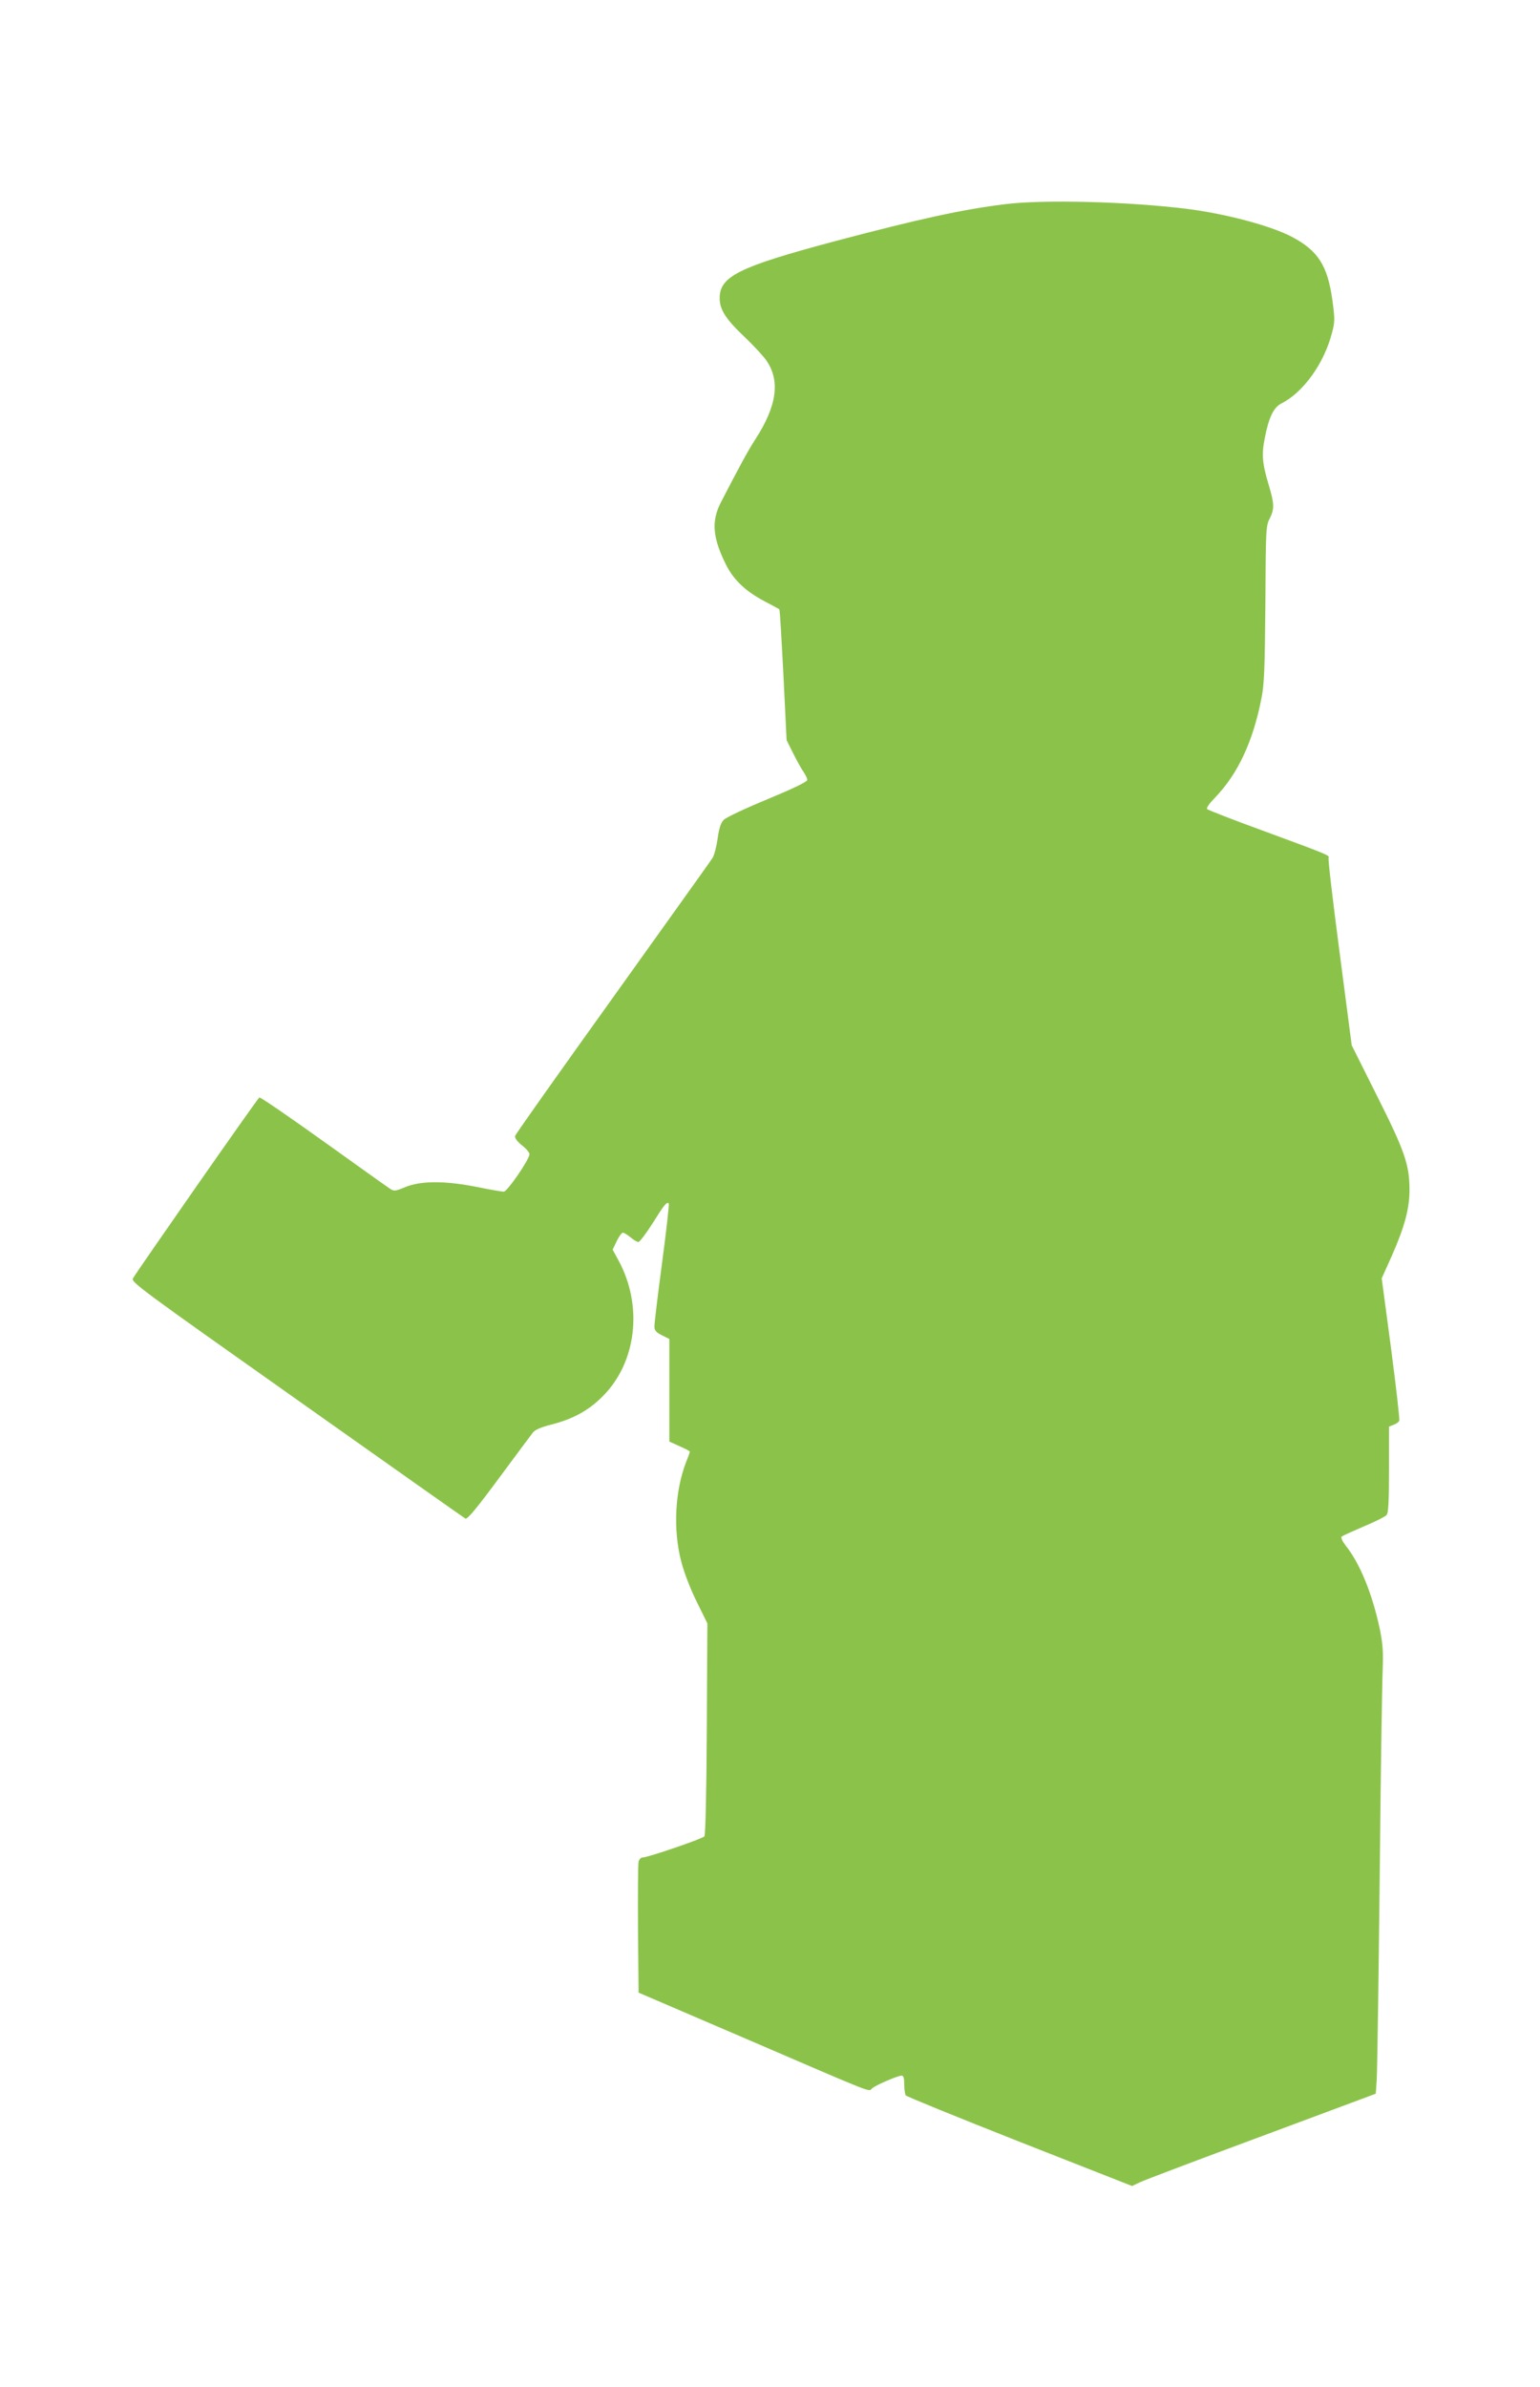 <?xml version="1.0" standalone="no"?>
<!DOCTYPE svg PUBLIC "-//W3C//DTD SVG 20010904//EN"
 "http://www.w3.org/TR/2001/REC-SVG-20010904/DTD/svg10.dtd">
<svg version="1.0" xmlns="http://www.w3.org/2000/svg"
 width="826pt" height="1280pt" viewBox="0 0 826 1280"
 preserveAspectRatio="xMidYMid meet">
<g transform="translate(0,1280) scale(0.1,-0.1)"
fill="#8bc34a" stroke="none">
<path d="M5390 11705 c-228 -28 -461 -79 -918 -200 -509 -136 -612 -187 -612
-304 0 -62 34 -114 136 -210 43 -41 93 -95 111 -119 80 -111 62 -248 -59 -433
-37 -57 -87 -150 -181 -332 -53 -102 -45 -191 28 -337 41 -81 106 -142 207
-195 40 -21 75 -40 78 -42 3 -3 12 -161 22 -353 l17 -349 36 -72 c20 -40 45
-85 56 -100 10 -15 19 -34 19 -41 0 -10 -75 -46 -212 -103 -119 -49 -223 -98
-236 -111 -16 -17 -25 -44 -33 -101 -6 -43 -18 -89 -27 -103 -8 -14 -250 -351
-535 -750 -286 -399 -522 -732 -524 -741 -3 -11 10 -29 36 -50 23 -18 41 -39
41 -48 -1 -29 -119 -201 -138 -201 -10 0 -75 11 -143 25 -170 34 -301 34 -384
0 -56 -23 -61 -24 -85 -8 -14 9 -175 124 -358 255 -183 131 -336 236 -341 233
-10 -5 -657 -933 -678 -970 -11 -20 40 -57 879 -650 490 -347 897 -634 904
-638 10 -6 60 54 179 215 91 123 173 233 183 246 12 15 41 28 95 42 119 30
202 75 278 151 184 182 219 487 86 731 l-31 57 22 46 c12 25 27 45 33 45 6 0
24 -11 41 -25 16 -14 35 -25 42 -25 7 0 41 45 76 100 62 99 76 117 87 107 3
-3 -13 -147 -36 -319 -23 -172 -41 -325 -41 -340 0 -22 8 -32 40 -48 l40 -20
0 -275 0 -275 55 -25 c30 -13 55 -26 55 -29 0 -3 -8 -27 -19 -53 -61 -157 -72
-365 -27 -537 15 -58 49 -147 83 -215 l57 -116 -3 -565 c-2 -346 -7 -570 -13
-577 -10 -13 -303 -113 -330 -113 -10 0 -20 -10 -23 -23 -3 -12 -4 -175 -3
-362 l3 -340 575 -247 c713 -307 656 -285 678 -266 21 18 138 68 158 68 10 0
14 -13 14 -47 0 -27 4 -53 8 -59 4 -6 279 -118 611 -249 l603 -237 42 20 c22
11 316 122 653 247 l612 228 5 71 c3 39 10 521 16 1071 5 550 13 1056 16 1125
4 103 1 143 -15 223 -40 189 -106 353 -184 450 -17 22 -26 42 -21 47 5 5 59
29 119 55 61 25 116 53 123 62 9 12 12 78 12 245 l0 228 25 10 c14 5 28 15 30
22 3 7 -17 182 -44 388 l-50 375 56 125 c67 153 93 249 93 350 0 134 -26 209
-175 505 l-135 270 -65 498 c-36 274 -63 503 -59 508 7 12 -11 19 -356 146
-157 57 -289 109 -295 114 -6 6 10 29 42 62 122 126 204 301 249 533 15 74 18
158 21 506 2 397 3 420 23 457 26 52 25 80 -5 180 -35 117 -39 164 -21 253 21
109 47 163 88 184 119 60 231 216 273 382 15 56 15 72 1 175 -26 183 -76 262
-215 336 -113 60 -357 125 -565 151 -317 39 -765 51 -976 25z"/>
</g>
</svg>
